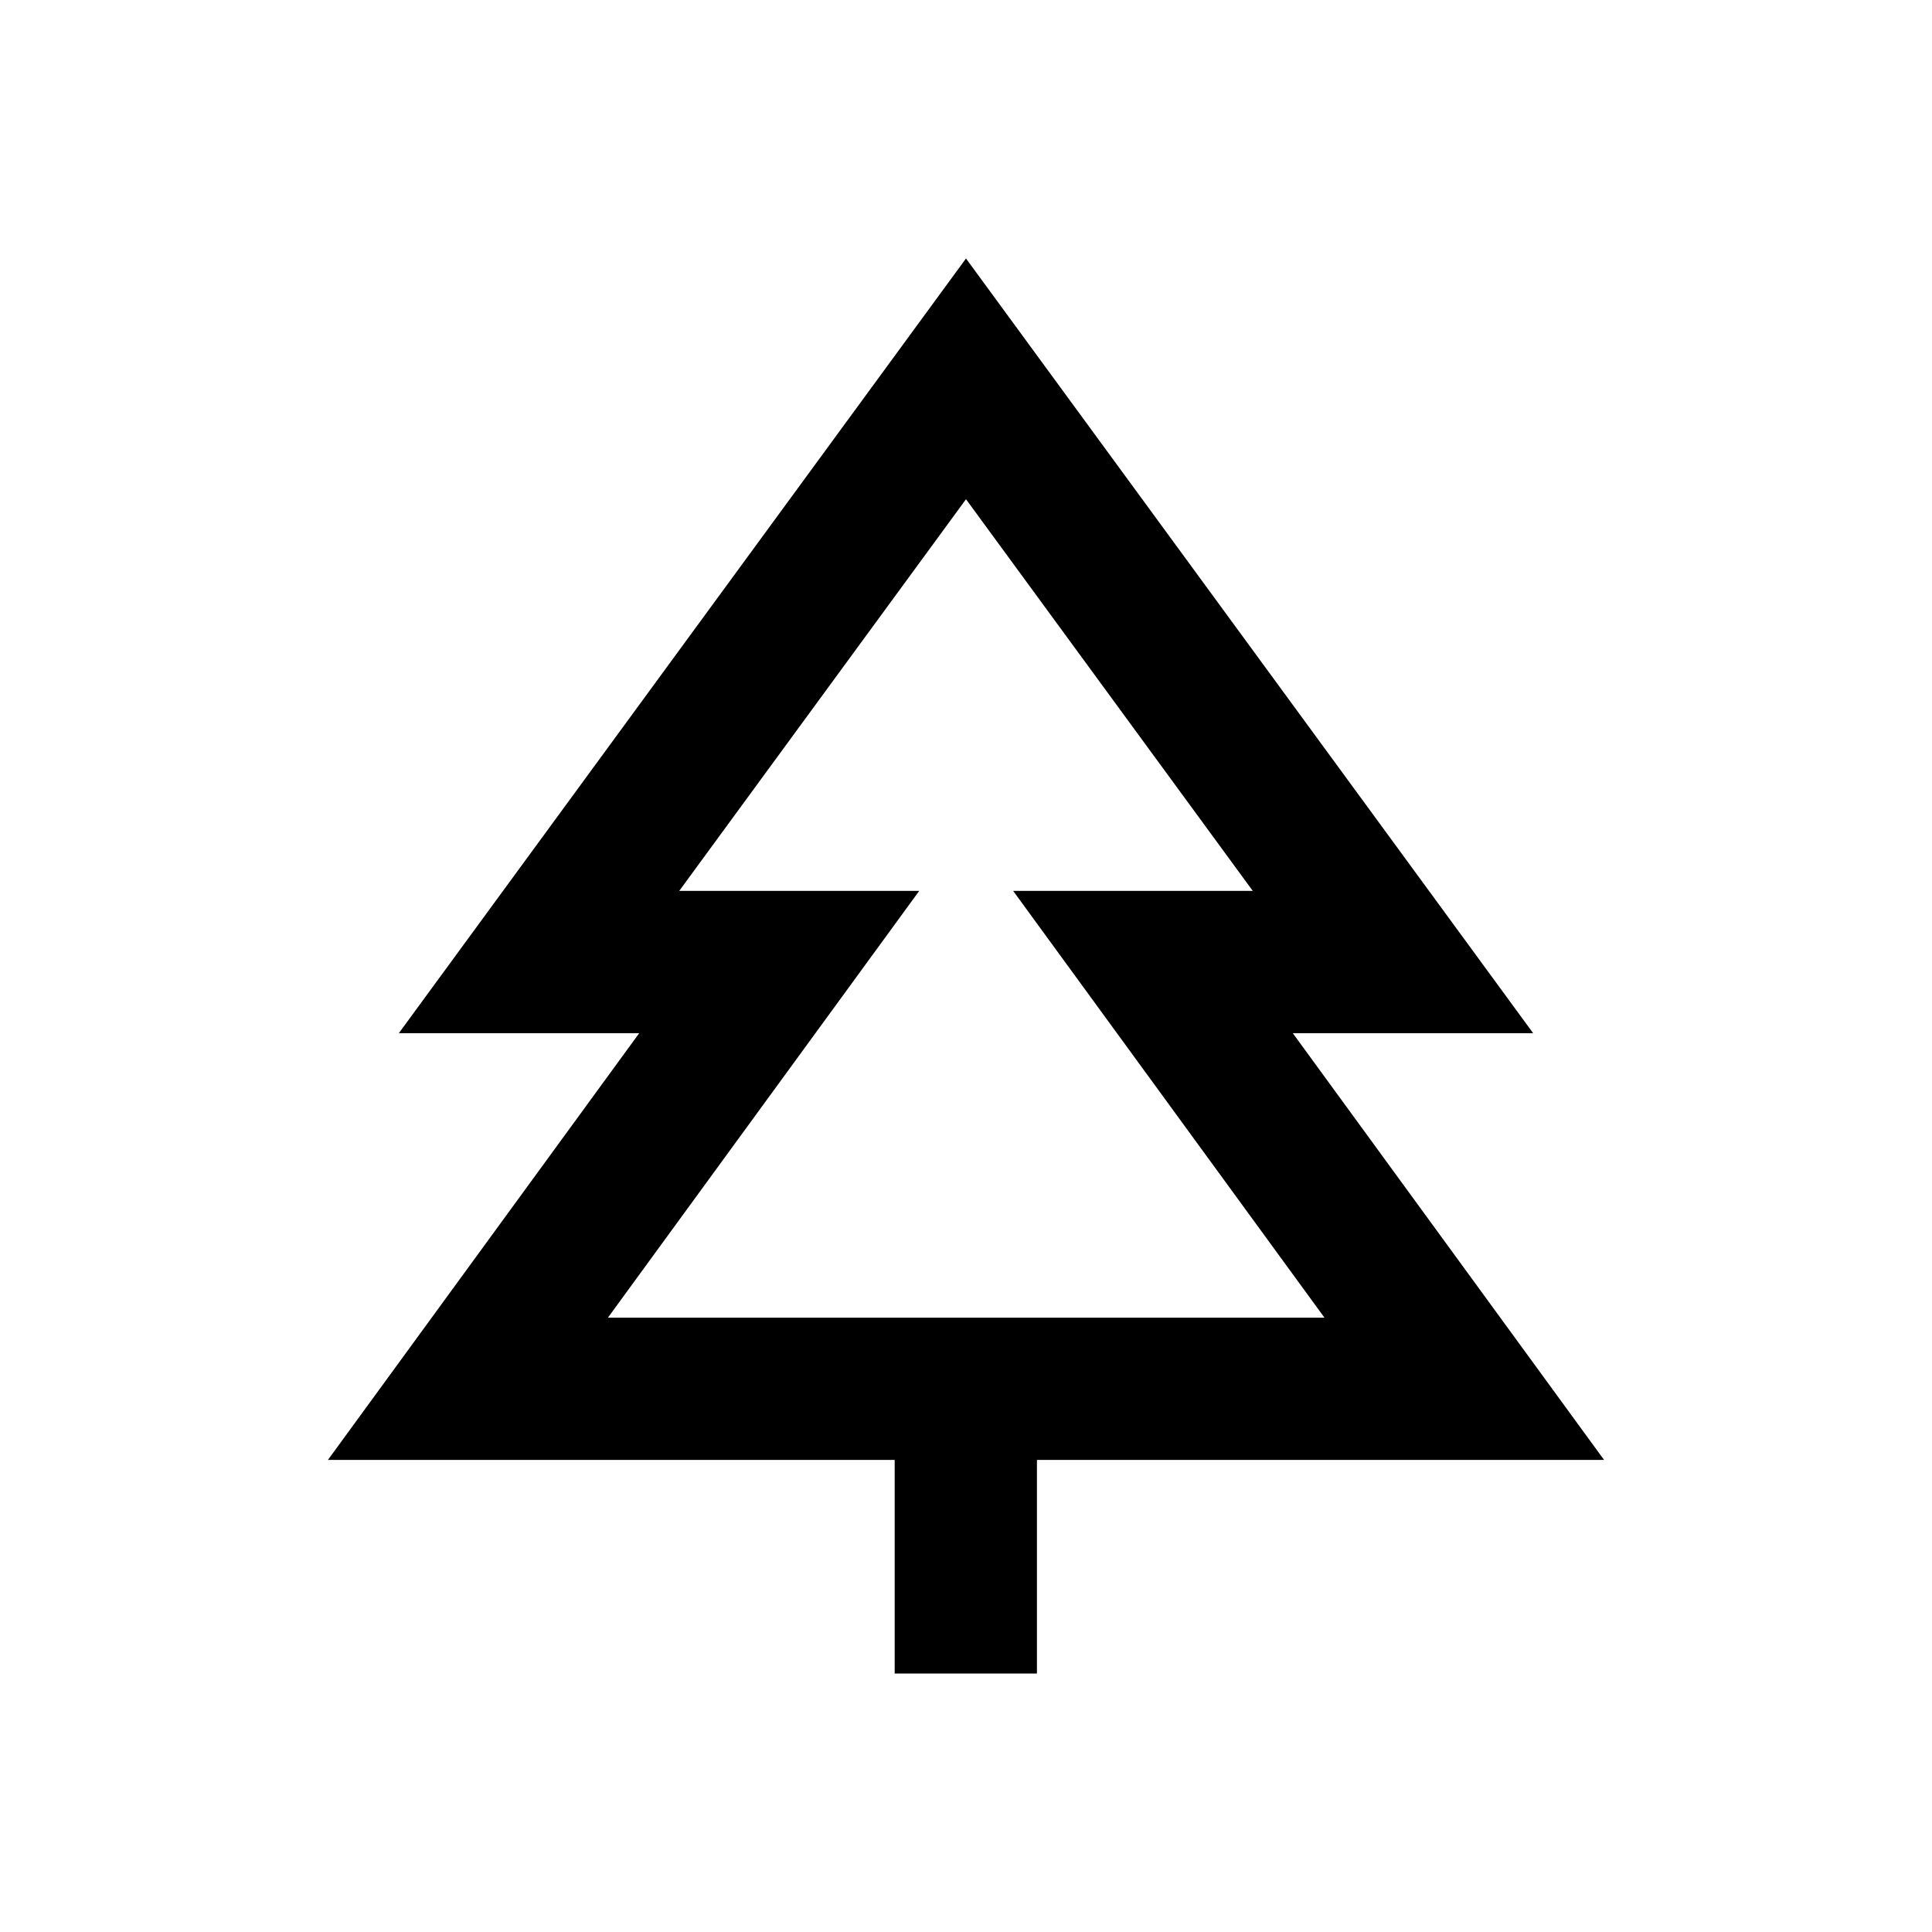 <?xml version="1.0" encoding="utf-8"?>
<!-- Generator: Adobe Illustrator 18.0.0, SVG Export Plug-In . SVG Version: 6.00 Build 0)  -->
<!DOCTYPE svg PUBLIC "-//W3C//DTD SVG 1.1//EN" "http://www.w3.org/Graphics/SVG/1.1/DTD/svg11.dtd">
<svg version="1.1" id="Layer_1" xmlns="http://www.w3.org/2000/svg" xmlns:xlink="http://www.w3.org/1999/xlink" x="0px" y="0px"
	 viewBox="0 0 512 512" enable-background="new 0 0 512 512" xml:space="preserve">
<path d="M425.1,386.9l-82.5-113.1h63.7L256,68.5L105.7,273.8h63.7L86.9,386.9h150.2v56.6h37.7v-56.6H425.1z M243.6,236.1H180
	l76-103.8l76,103.8h-63.5l82.5,113.1H161.1L243.6,236.1z"/>
</svg>
